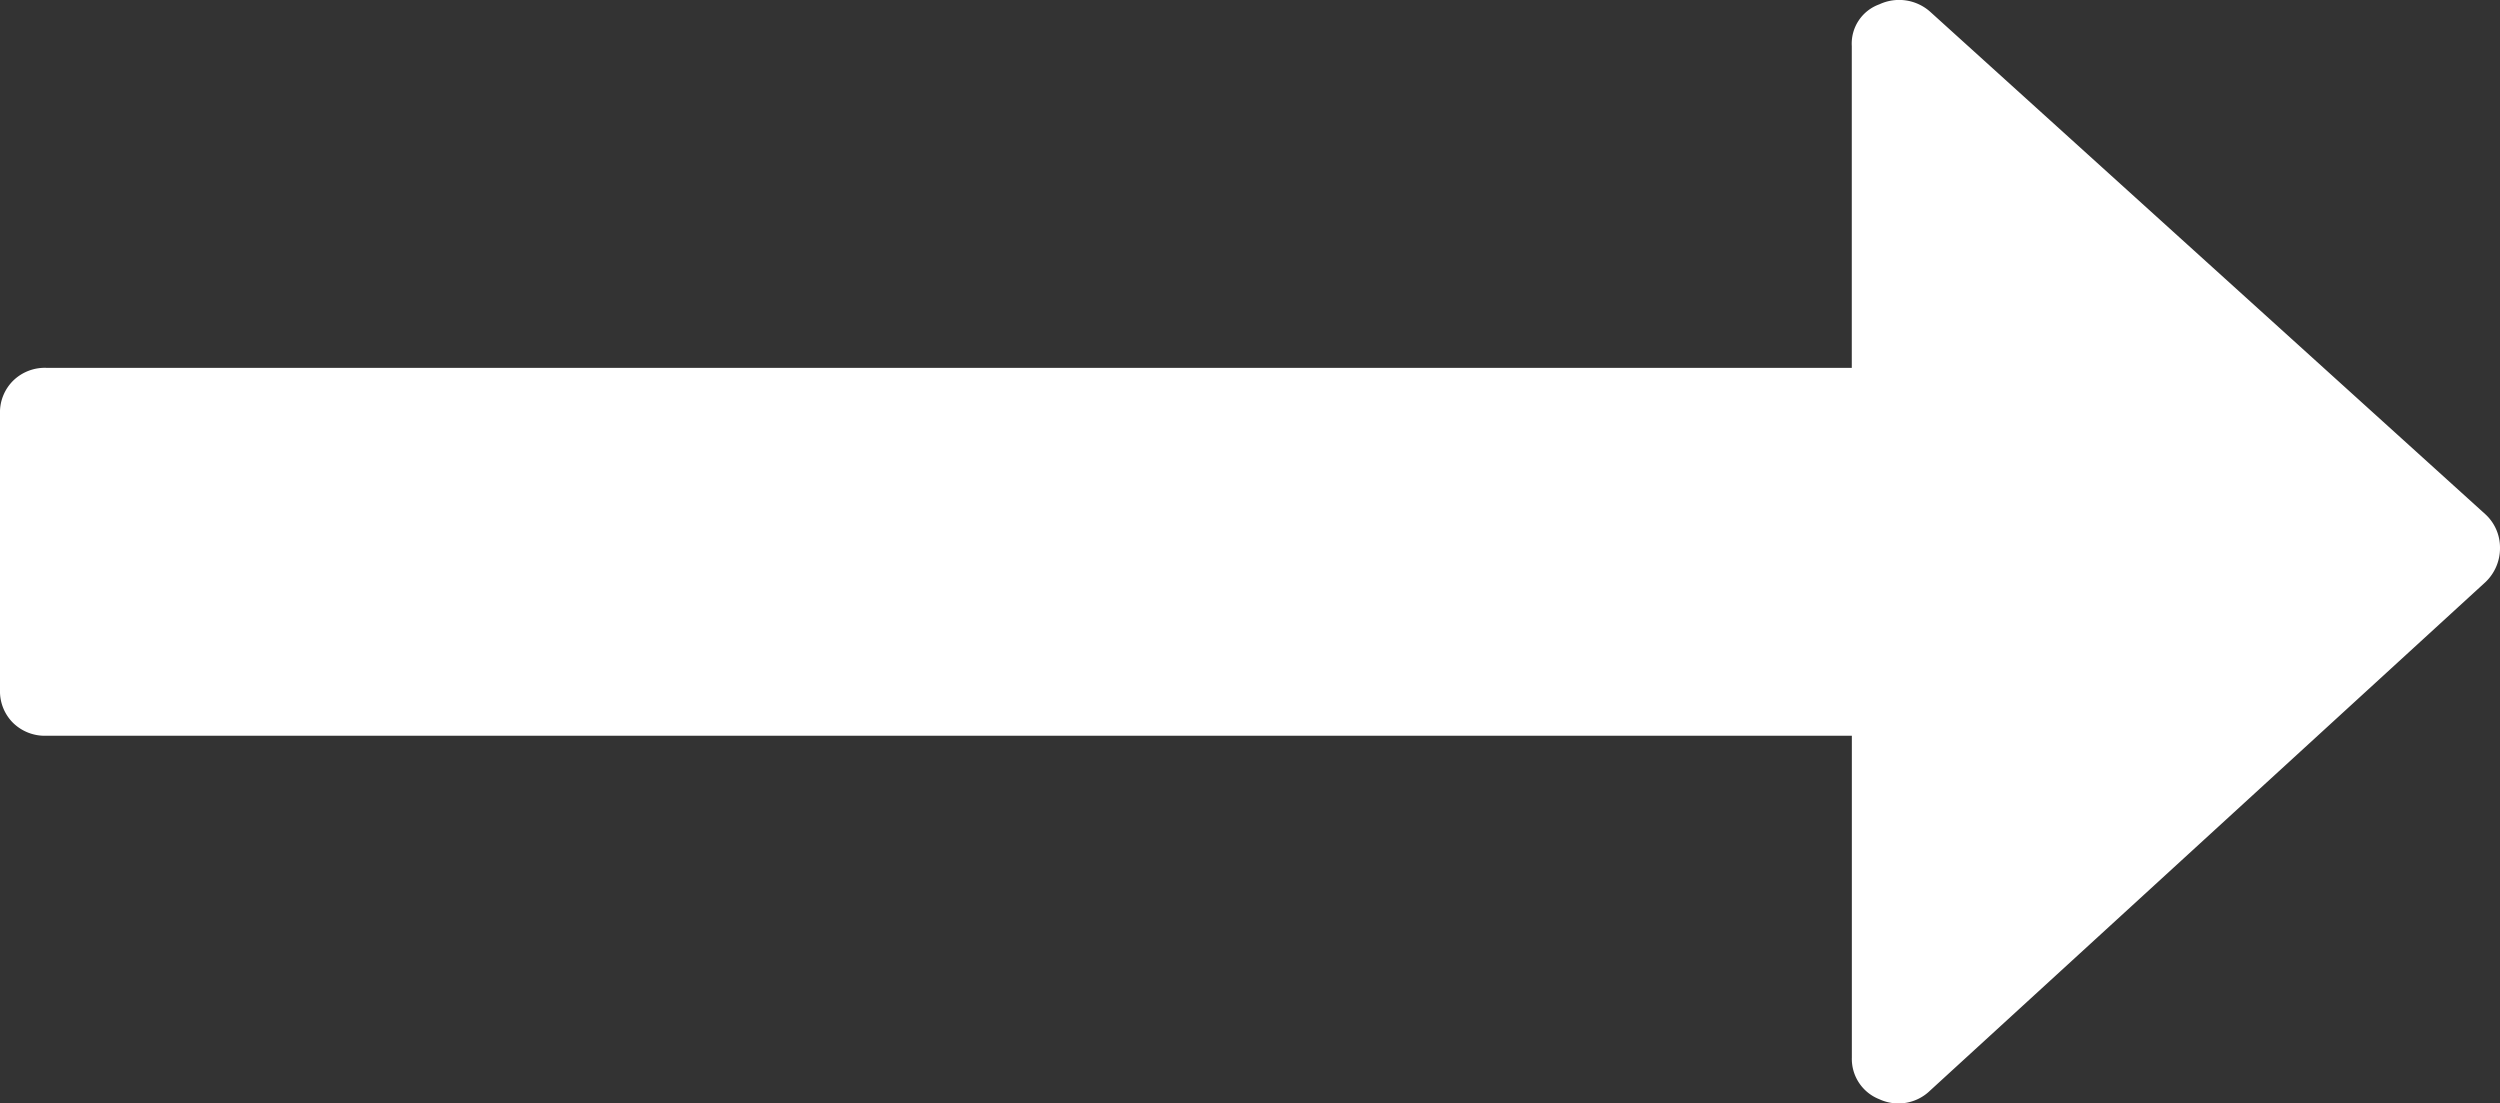 <svg xmlns="http://www.w3.org/2000/svg" width="41.356" height="18.251"><rect width="100%" height="100%" fill="#333333" stroke="none"/><path data-name="Path 86" d="M41.116 8.509L31.926.191a.773.773 0 00-.838-.119.69.69 0 00-.455.689v5.324H.766a.748.748 0 00-.55.214.738.738 0 00-.216.549v4.563a.737.737 0 00.215.546.749.749 0 00.55.214h29.869v5.324a.716.716 0 00.455.689.75.75 0 00.838-.142l9.19-8.414a.774.774 0 00.239-.57.748.748 0 00-.24-.549z" fill="#fff"/></svg>